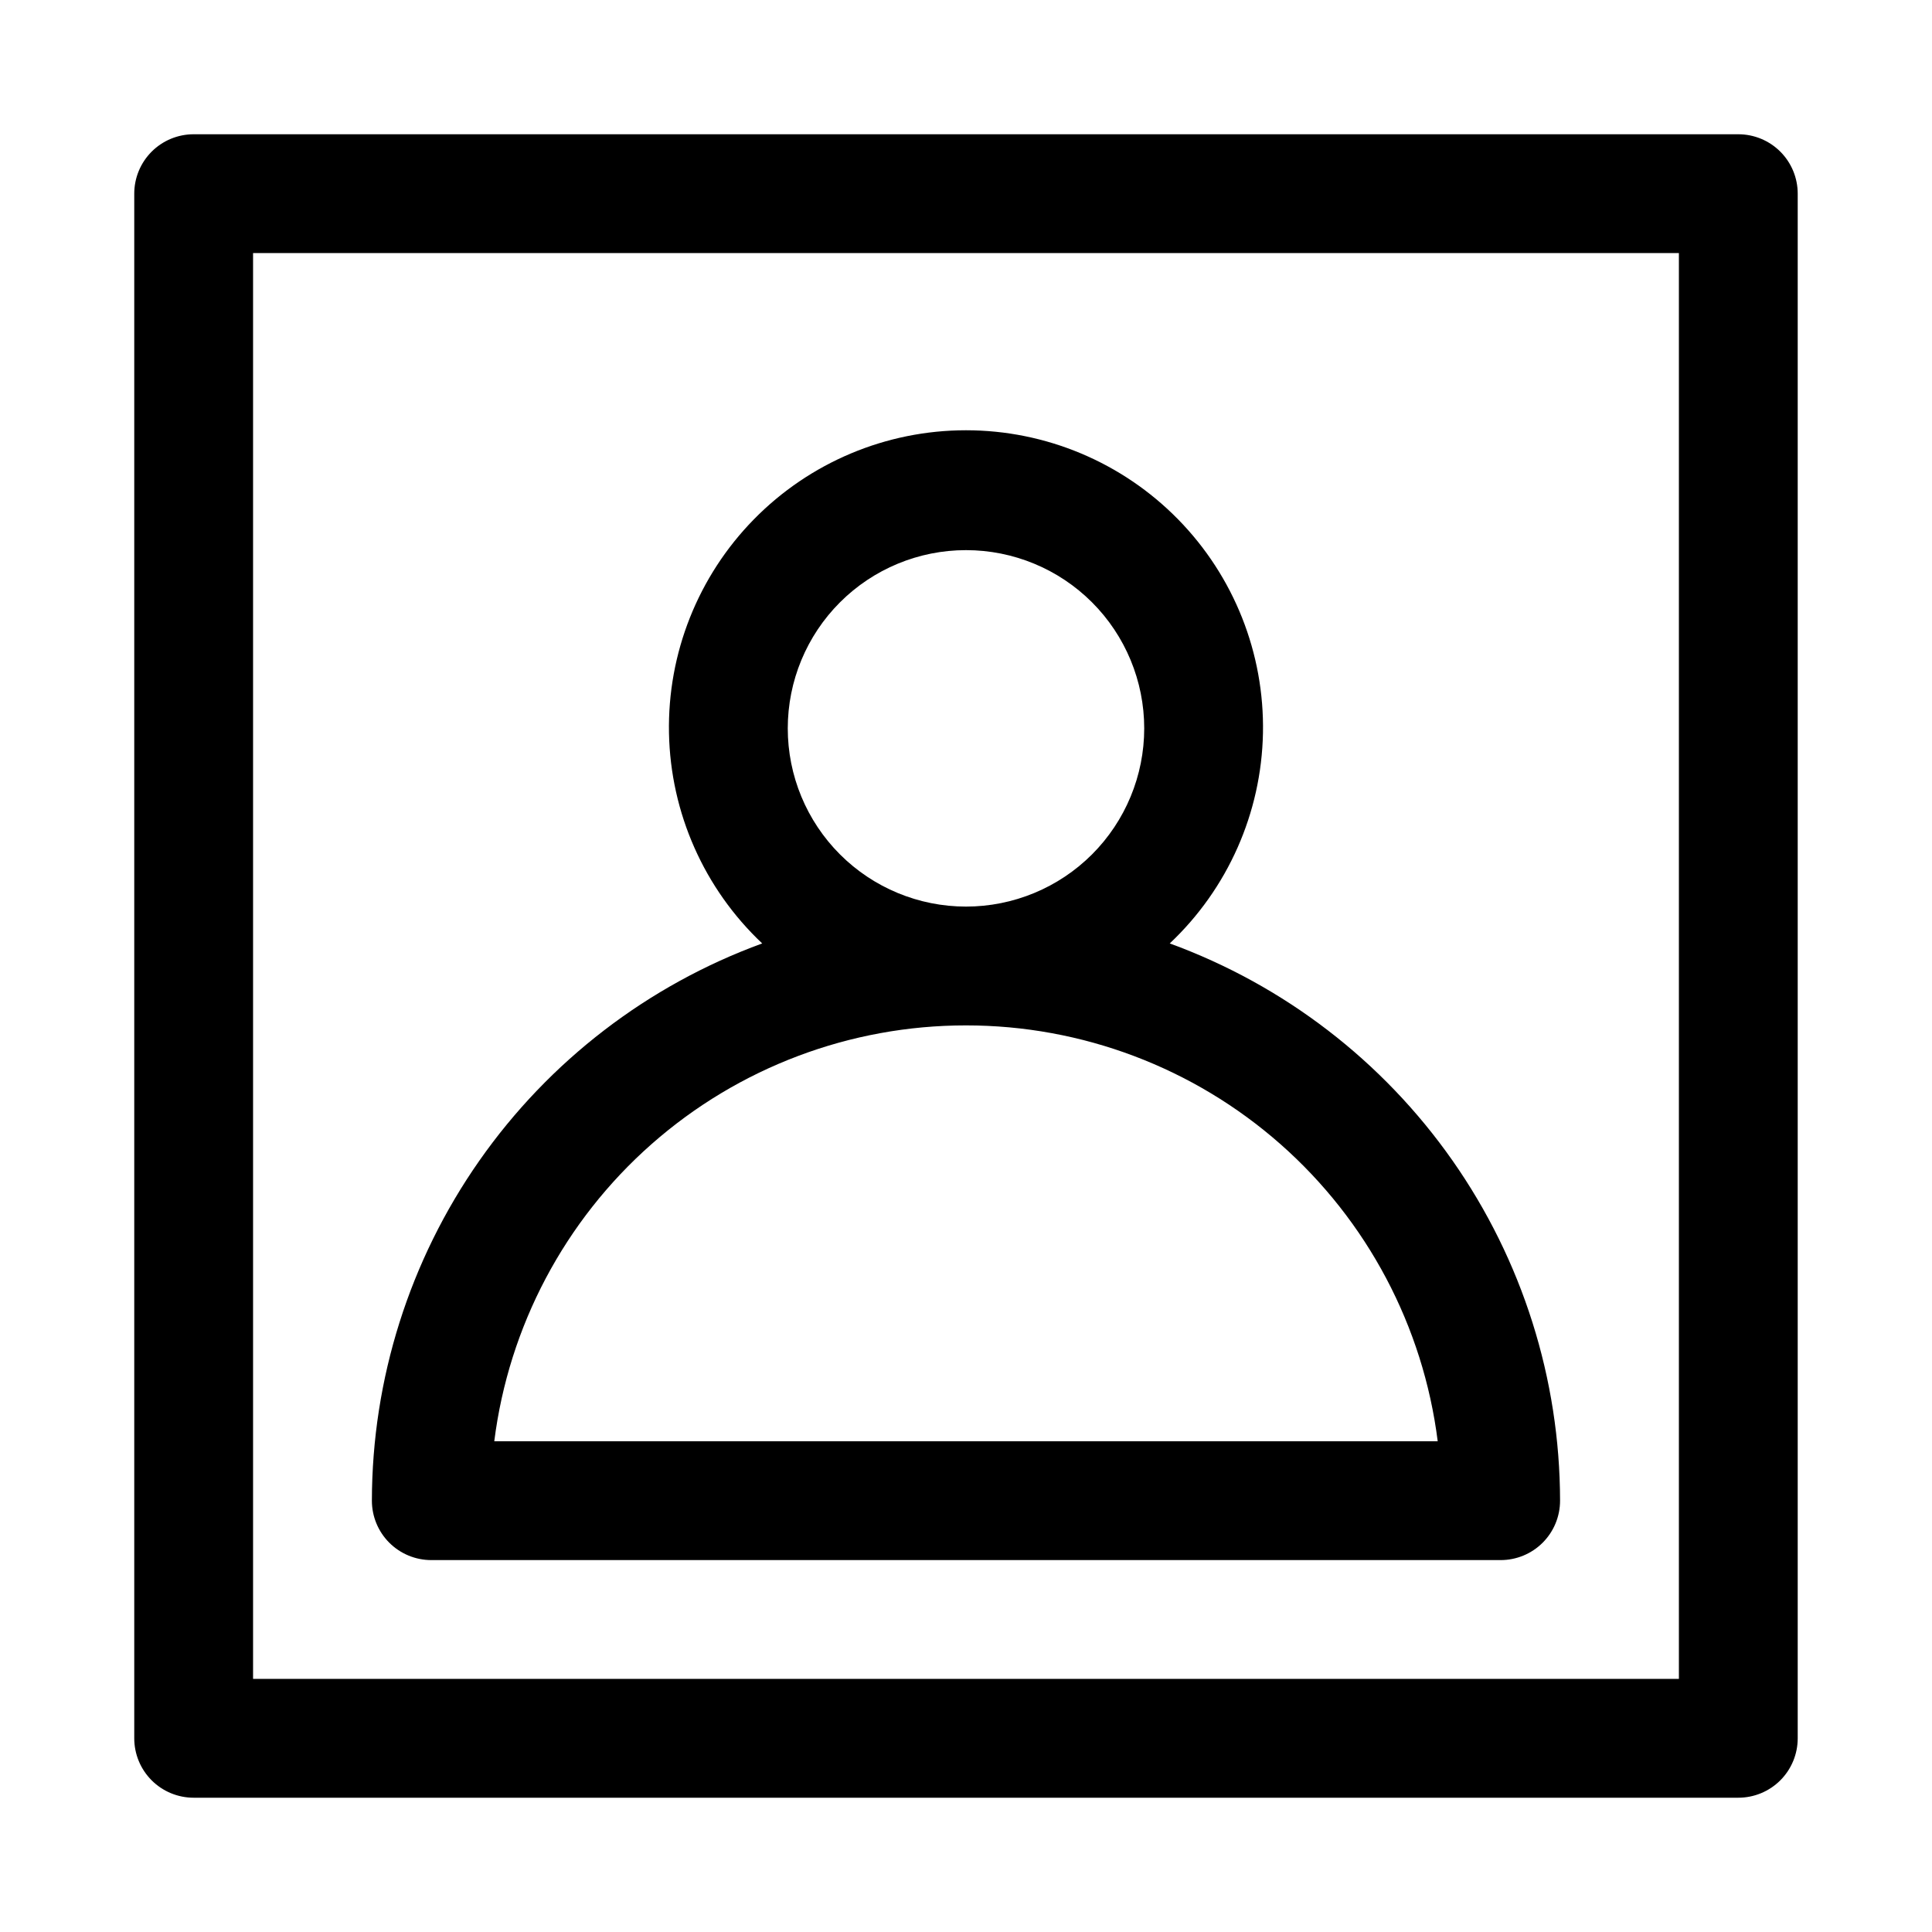 <?xml version="1.0" encoding="UTF-8"?>
<!-- The Best Svg Icon site in the world: iconSvg.co, Visit us! https://iconsvg.co -->
<svg fill="#000000" width="800px" height="800px" version="1.1" viewBox="144 144 512 512" xmlns="http://www.w3.org/2000/svg">
 <g>
  <path d="m604.67 179.58h-409.35c-4.176 0-8.18 1.66-11.133 4.609-2.949 2.953-4.609 6.957-4.609 11.133v409.35c0 4.176 1.66 8.18 4.609 11.133 2.953 2.953 6.957 4.609 11.133 4.609h409.35c4.176 0 8.18-1.656 11.133-4.609 2.953-2.953 4.609-6.957 4.609-11.133v-409.35c0-4.176-1.656-8.18-4.609-11.133-2.953-2.949-6.957-4.609-11.133-4.609zm-15.746 409.34h-377.86v-377.86h377.86z"/>
  <path d="m258.3 557.44h283.39c4.176 0 8.18-1.656 11.133-4.609s4.609-6.957 4.609-11.133c-0.043-32.246-9.984-63.703-28.484-90.113-18.5-26.41-44.664-46.508-74.953-57.566 15.387-14.504 24.289-34.59 24.703-55.734 0.414-21.141-7.691-41.559-22.496-56.656-14.805-15.098-35.062-23.605-56.207-23.605-21.148 0-41.402 8.508-56.207 23.605-14.805 15.098-22.914 35.516-22.5 56.656 0.414 21.145 9.316 41.23 24.703 55.734-30.289 11.059-56.453 31.156-74.953 57.566-18.5 26.41-28.441 57.867-28.484 90.113 0 4.176 1.656 8.18 4.609 11.133s6.957 4.609 11.133 4.609zm141.7-267.65c12.523 0 24.539 4.977 33.398 13.836 8.855 8.855 13.832 20.871 13.832 33.398 0 12.527-4.977 24.539-13.832 33.398-8.859 8.855-20.875 13.832-33.398 13.832-12.527 0-24.543-4.977-33.398-13.832-8.859-8.859-13.836-20.871-13.836-33.398 0-12.527 4.977-24.543 13.836-33.398 8.855-8.859 20.871-13.836 33.398-13.836zm0 125.95c30.684-0.012 60.316 11.18 83.336 31.473 23.016 20.293 37.836 48.293 41.672 78.734h-250.02c3.836-30.441 18.652-58.441 41.668-78.734 23.02-20.293 52.652-31.484 83.34-31.473z"/>
 </g>
</svg>